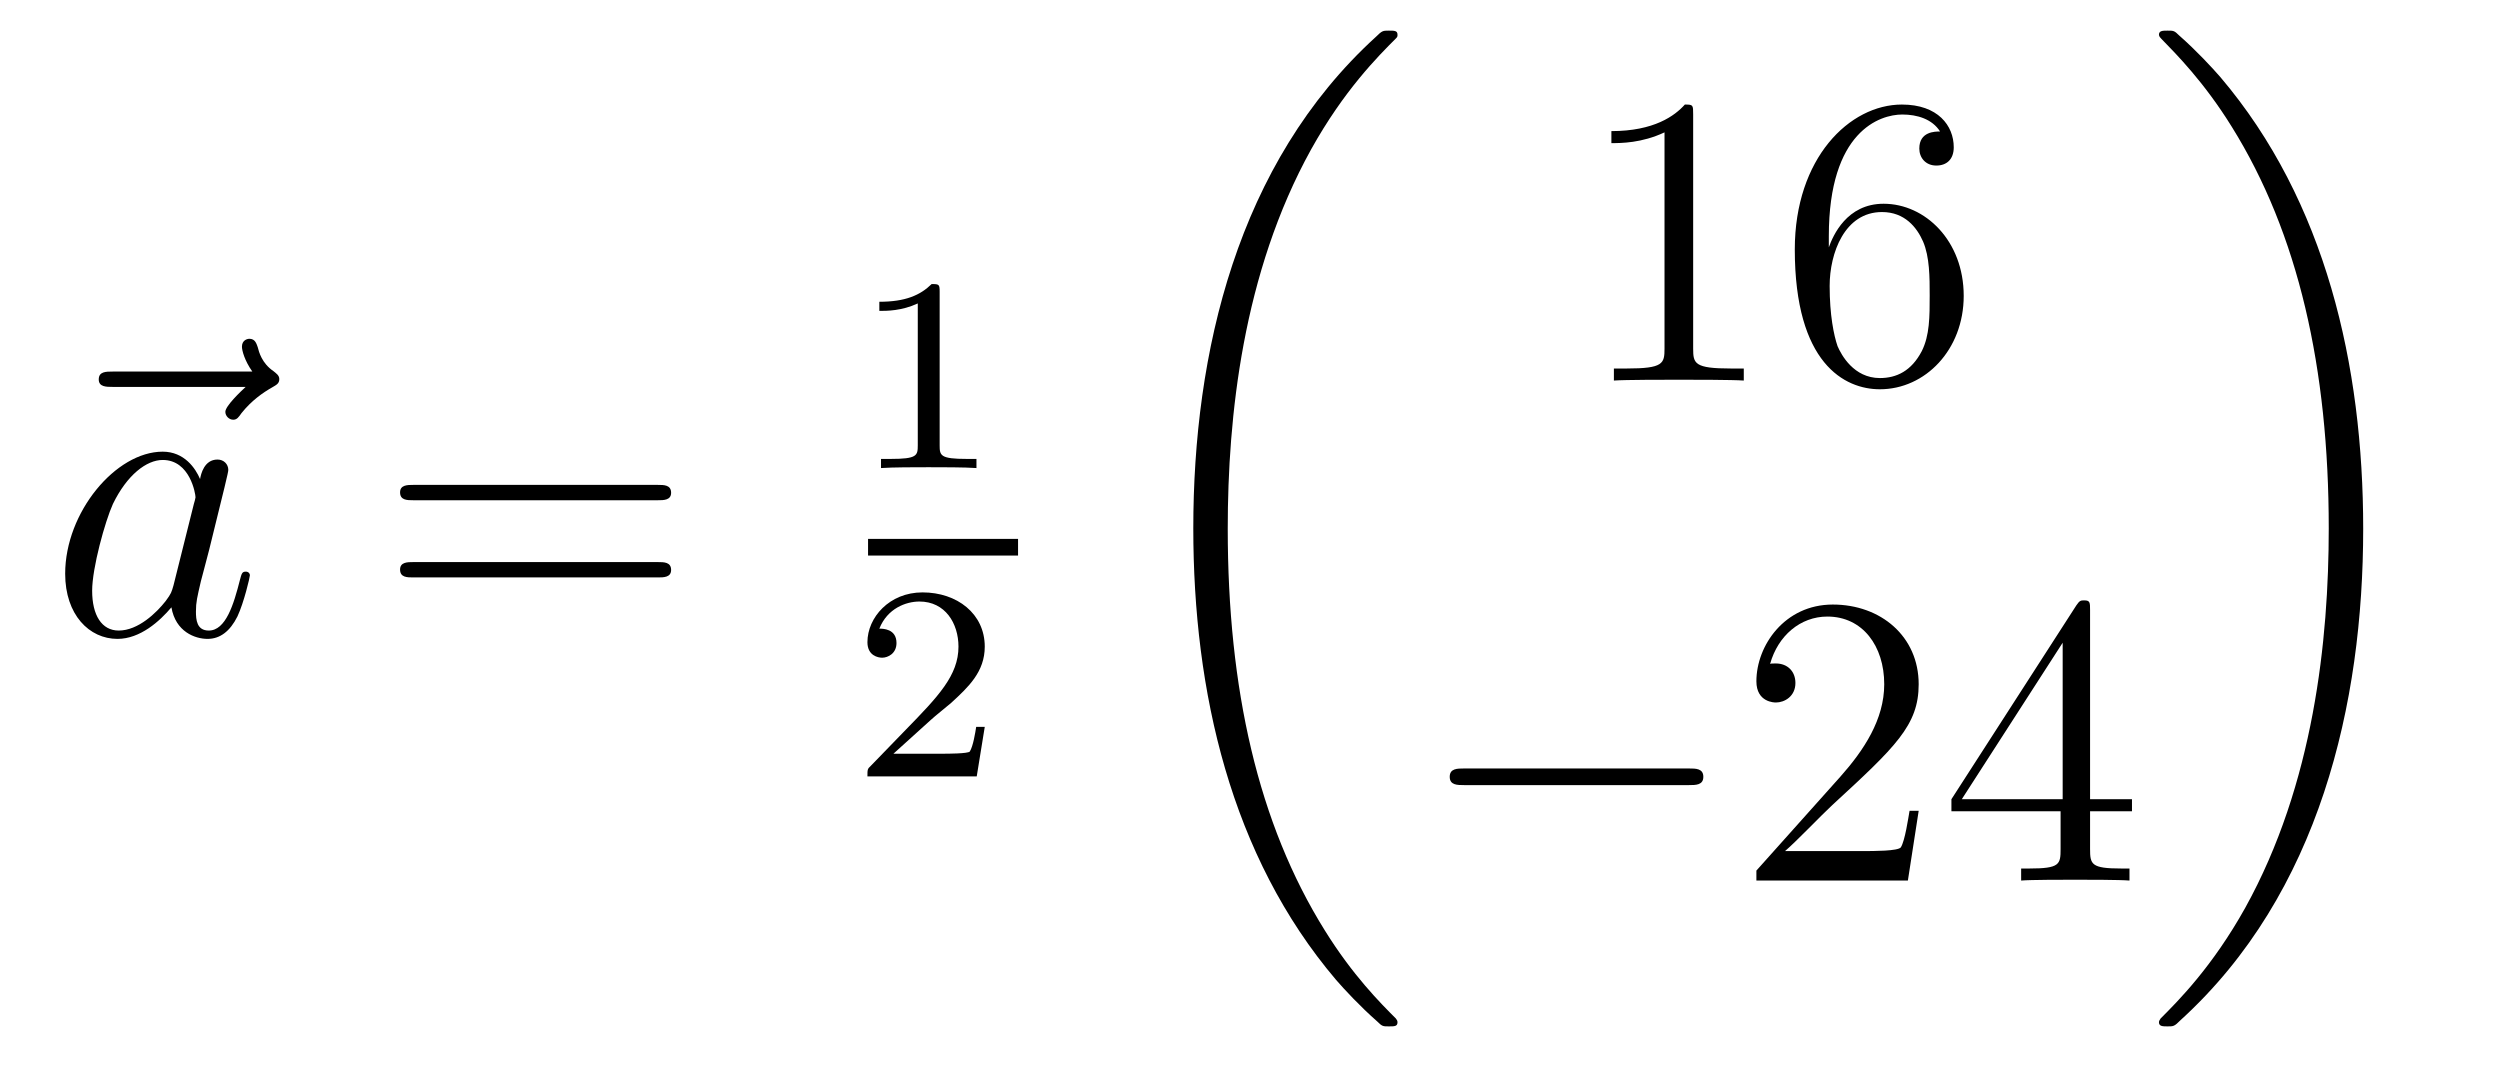 <?xml version='1.0'?>
<!-- This file was generated by dvisvgm 1.14.1 -->
<svg height='31pt' version='1.1' viewBox='0 -31 72 31' width='72pt' xmlns='http://www.w3.org/2000/svg' xmlns:xlink='http://www.w3.org/1999/xlink'>
<g id='page1'>
<g transform='matrix(1 0 0 1 -127 636)'>
<path d='M134.075 -655.857C133.932 -655.725 133.49 -655.307 133.49 -655.139C133.49 -655.02 133.597 -654.912 133.717 -654.912C133.824 -654.912 133.872 -654.984 133.956 -655.103C134.243 -655.462 134.566 -655.689 134.841 -655.845C134.96 -655.916 135.044 -655.952 135.044 -656.084C135.044 -656.191 134.948 -656.251 134.876 -656.311C134.542 -656.538 134.458 -656.861 134.422 -657.004C134.386 -657.1 134.35 -657.243 134.183 -657.243C134.111 -657.243 133.968 -657.195 133.968 -657.016C133.968 -656.908 134.04 -656.622 134.267 -656.299H130.25C130.047 -656.299 129.844 -656.299 129.844 -656.072C129.844 -655.857 130.059 -655.857 130.25 -655.857H134.075Z' fill-rule='evenodd'/>
<path d='M131.997 -650.142C131.937 -649.939 131.937 -649.915 131.77 -649.688C131.507 -649.353 130.981 -648.84 130.419 -648.84C129.929 -648.84 129.654 -649.282 129.654 -649.987C129.654 -650.645 130.025 -651.983 130.252 -652.486C130.658 -653.322 131.22 -653.753 131.686 -653.753C132.475 -653.753 132.631 -652.773 132.631 -652.677C132.631 -652.665 132.595 -652.509 132.583 -652.486L131.997 -650.142ZM132.762 -653.203C132.631 -653.513 132.308 -653.992 131.686 -653.992C130.335 -653.992 128.877 -652.247 128.877 -650.477C128.877 -649.294 129.57 -648.6 130.383 -648.6C131.041 -648.6 131.603 -649.114 131.937 -649.509C132.057 -648.804 132.619 -648.6 132.977 -648.6C133.336 -648.6 133.623 -648.816 133.838 -649.246C134.029 -649.653 134.197 -650.382 134.197 -650.429C134.197 -650.489 134.149 -650.537 134.077 -650.537C133.97 -650.537 133.958 -650.477 133.91 -650.298C133.731 -649.593 133.503 -648.84 133.013 -648.84C132.666 -648.84 132.643 -649.15 132.643 -649.389C132.643 -649.664 132.679 -649.796 132.786 -650.262C132.87 -650.561 132.93 -650.824 133.025 -651.171C133.467 -652.964 133.575 -653.394 133.575 -653.466C133.575 -653.633 133.444 -653.765 133.264 -653.765C132.882 -653.765 132.786 -653.346 132.762 -653.203Z' fill-rule='evenodd'/>
<path d='M145.945 -652.593C146.112 -652.593 146.328 -652.593 146.328 -652.808C146.328 -653.035 146.124 -653.035 145.945 -653.035H138.904C138.737 -653.035 138.522 -653.035 138.522 -652.82C138.522 -652.593 138.725 -652.593 138.904 -652.593H145.945ZM145.945 -650.37C146.112 -650.37 146.328 -650.37 146.328 -650.585C146.328 -650.812 146.124 -650.812 145.945 -650.812H138.904C138.737 -650.812 138.522 -650.812 138.522 -650.597C138.522 -650.37 138.725 -650.37 138.904 -650.37H145.945Z' fill-rule='evenodd'/>
<path d='M154.062 -658.596C154.062 -658.811 154.046 -658.819 153.831 -658.819C153.504 -658.5 153.082 -658.309 152.325 -658.309V-658.046C152.54 -658.046 152.97 -658.046 153.432 -658.261V-654.173C153.432 -653.878 153.409 -653.783 152.652 -653.783H152.373V-653.52C152.699 -653.544 153.385 -653.544 153.743 -653.544C154.102 -653.544 154.795 -653.544 155.122 -653.52V-653.783H154.843C154.086 -653.783 154.062 -653.878 154.062 -654.173V-658.596Z' fill-rule='evenodd'/>
<path d='M152 -651H156.32V-651.48H152'/>
<path d='M153.807 -646.266C153.935 -646.385 154.269 -646.648 154.397 -646.76C154.891 -647.214 155.361 -647.652 155.361 -648.377C155.361 -649.325 154.564 -649.939 153.568 -649.939C152.612 -649.939 151.982 -649.214 151.982 -648.505C151.982 -648.114 152.293 -648.058 152.405 -648.058C152.572 -648.058 152.819 -648.178 152.819 -648.481C152.819 -648.895 152.421 -648.895 152.325 -648.895C152.556 -649.477 153.09 -649.676 153.48 -649.676C154.222 -649.676 154.604 -649.047 154.604 -648.377C154.604 -647.548 154.022 -646.943 153.082 -645.979L152.078 -644.943C151.982 -644.855 151.982 -644.839 151.982 -644.64H155.13L155.361 -646.066H155.114C155.09 -645.907 155.026 -645.508 154.931 -645.357C154.883 -645.293 154.277 -645.293 154.15 -645.293H152.731L153.807 -646.266Z' fill-rule='evenodd'/>
<path d='M167.248 -637.56C167.248 -637.608 167.224 -637.632 167.2 -637.668C166.758 -638.11 165.957 -638.911 165.156 -640.202C163.231 -643.286 162.359 -647.171 162.359 -651.773C162.359 -654.989 162.789 -659.137 164.761 -662.699C165.706 -664.397 166.686 -665.377 167.212 -665.903C167.248 -665.939 167.248 -665.963 167.248 -665.999C167.248 -666.118 167.164 -666.118 166.997 -666.118C166.829 -666.118 166.806 -666.118 166.626 -665.939C162.622 -662.293 161.367 -656.818 161.367 -651.785C161.367 -647.087 162.442 -642.353 165.479 -638.779C165.718 -638.504 166.172 -638.014 166.662 -637.584C166.806 -637.44 166.829 -637.44 166.997 -637.44C167.164 -637.44 167.248 -637.44 167.248 -637.56Z' fill-rule='evenodd'/>
<path d='M175.763 -663.702C175.763 -663.978 175.763 -663.989 175.524 -663.989C175.237 -663.667 174.639 -663.224 173.408 -663.224V-662.878C173.683 -662.878 174.28 -662.878 174.938 -663.188V-656.96C174.938 -656.53 174.902 -656.387 173.85 -656.387H173.48V-656.04C173.802 -656.064 174.962 -656.064 175.356 -656.064C175.751 -656.064 176.898 -656.064 177.221 -656.04V-656.387H176.851C175.799 -656.387 175.763 -656.53 175.763 -656.96V-663.702ZM179.67 -660.2C179.67 -663.224 181.141 -663.702 181.786 -663.702C182.217 -663.702 182.647 -663.571 182.874 -663.213C182.731 -663.213 182.276 -663.213 182.276 -662.722C182.276 -662.459 182.456 -662.232 182.766 -662.232C183.065 -662.232 183.268 -662.412 183.268 -662.758C183.268 -663.38 182.814 -663.989 181.774 -663.989C180.268 -663.989 178.69 -662.448 178.69 -659.817C178.69 -656.53 180.125 -655.789 181.141 -655.789C182.444 -655.789 183.555 -656.925 183.555 -658.479C183.555 -660.068 182.444 -661.132 181.248 -661.132C180.184 -661.132 179.79 -660.212 179.67 -659.877V-660.2ZM181.141 -656.112C180.387 -656.112 180.029 -656.781 179.921 -657.032C179.814 -657.343 179.694 -657.929 179.694 -658.766C179.694 -659.71 180.125 -660.893 181.201 -660.893C181.858 -660.893 182.205 -660.451 182.384 -660.045C182.575 -659.602 182.575 -659.005 182.575 -658.491C182.575 -657.881 182.575 -657.343 182.348 -656.889C182.049 -656.315 181.619 -656.112 181.141 -656.112Z' fill-rule='evenodd'/>
<path d='M175.638 -644.389C175.841 -644.389 176.056 -644.389 176.056 -644.628C176.056 -644.868 175.841 -644.868 175.638 -644.868H169.171C168.968 -644.868 168.752 -644.868 168.752 -644.628C168.752 -644.389 168.968 -644.389 169.171 -644.389H175.638Z' fill-rule='evenodd'/>
<path d='M182.258 -643.648H181.995C181.959 -643.445 181.864 -642.787 181.744 -642.596C181.66 -642.489 180.979 -642.489 180.621 -642.489H178.409C178.732 -642.764 179.461 -643.529 179.772 -643.816C181.589 -645.489 182.258 -646.111 182.258 -647.294C182.258 -648.669 181.17 -649.589 179.784 -649.589C178.397 -649.589 177.584 -648.406 177.584 -647.378C177.584 -646.768 178.11 -646.768 178.146 -646.768C178.397 -646.768 178.708 -646.947 178.708 -647.33C178.708 -647.665 178.48 -647.892 178.146 -647.892C178.038 -647.892 178.014 -647.892 177.979 -647.88C178.206 -648.693 178.851 -649.243 179.628 -649.243C180.644 -649.243 181.266 -648.394 181.266 -647.294C181.266 -646.278 180.68 -645.393 179.999 -644.628L177.584 -641.927V-641.64H181.947L182.258 -643.648ZM187.194 -649.422C187.194 -649.649 187.194 -649.709 187.026 -649.709C186.931 -649.709 186.895 -649.709 186.799 -649.566L183.201 -643.983V-643.636H186.345V-642.548C186.345 -642.106 186.321 -641.987 185.448 -641.987H185.209V-641.64C185.484 -641.664 186.429 -641.664 186.763 -641.664S188.054 -641.664 188.329 -641.64V-641.987H188.09C187.229 -641.987 187.194 -642.106 187.194 -642.548V-643.636H188.401V-643.983H187.194V-649.422ZM186.405 -648.49V-643.983H183.5L186.405 -648.49Z' fill-rule='evenodd'/>
<path d='M195.06 -651.773C195.06 -656.471 193.984 -661.205 190.947 -664.779C190.708 -665.054 190.254 -665.544 189.764 -665.975C189.621 -666.118 189.597 -666.118 189.429 -666.118C189.286 -666.118 189.178 -666.118 189.178 -665.999C189.178 -665.951 189.226 -665.903 189.25 -665.879C189.668 -665.449 190.469 -664.648 191.27 -663.357C193.195 -660.273 194.068 -656.388 194.068 -651.785C194.068 -648.57 193.637 -644.422 191.665 -640.859C190.72 -639.162 189.728 -638.17 189.226 -637.668C189.202 -637.632 189.178 -637.596 189.178 -637.56C189.178 -637.44 189.286 -637.44 189.429 -637.44C189.597 -637.44 189.621 -637.44 189.8 -637.62C193.805 -641.266 195.06 -646.741 195.06 -651.773Z' fill-rule='evenodd'/>
</g>
</g>
</svg>
